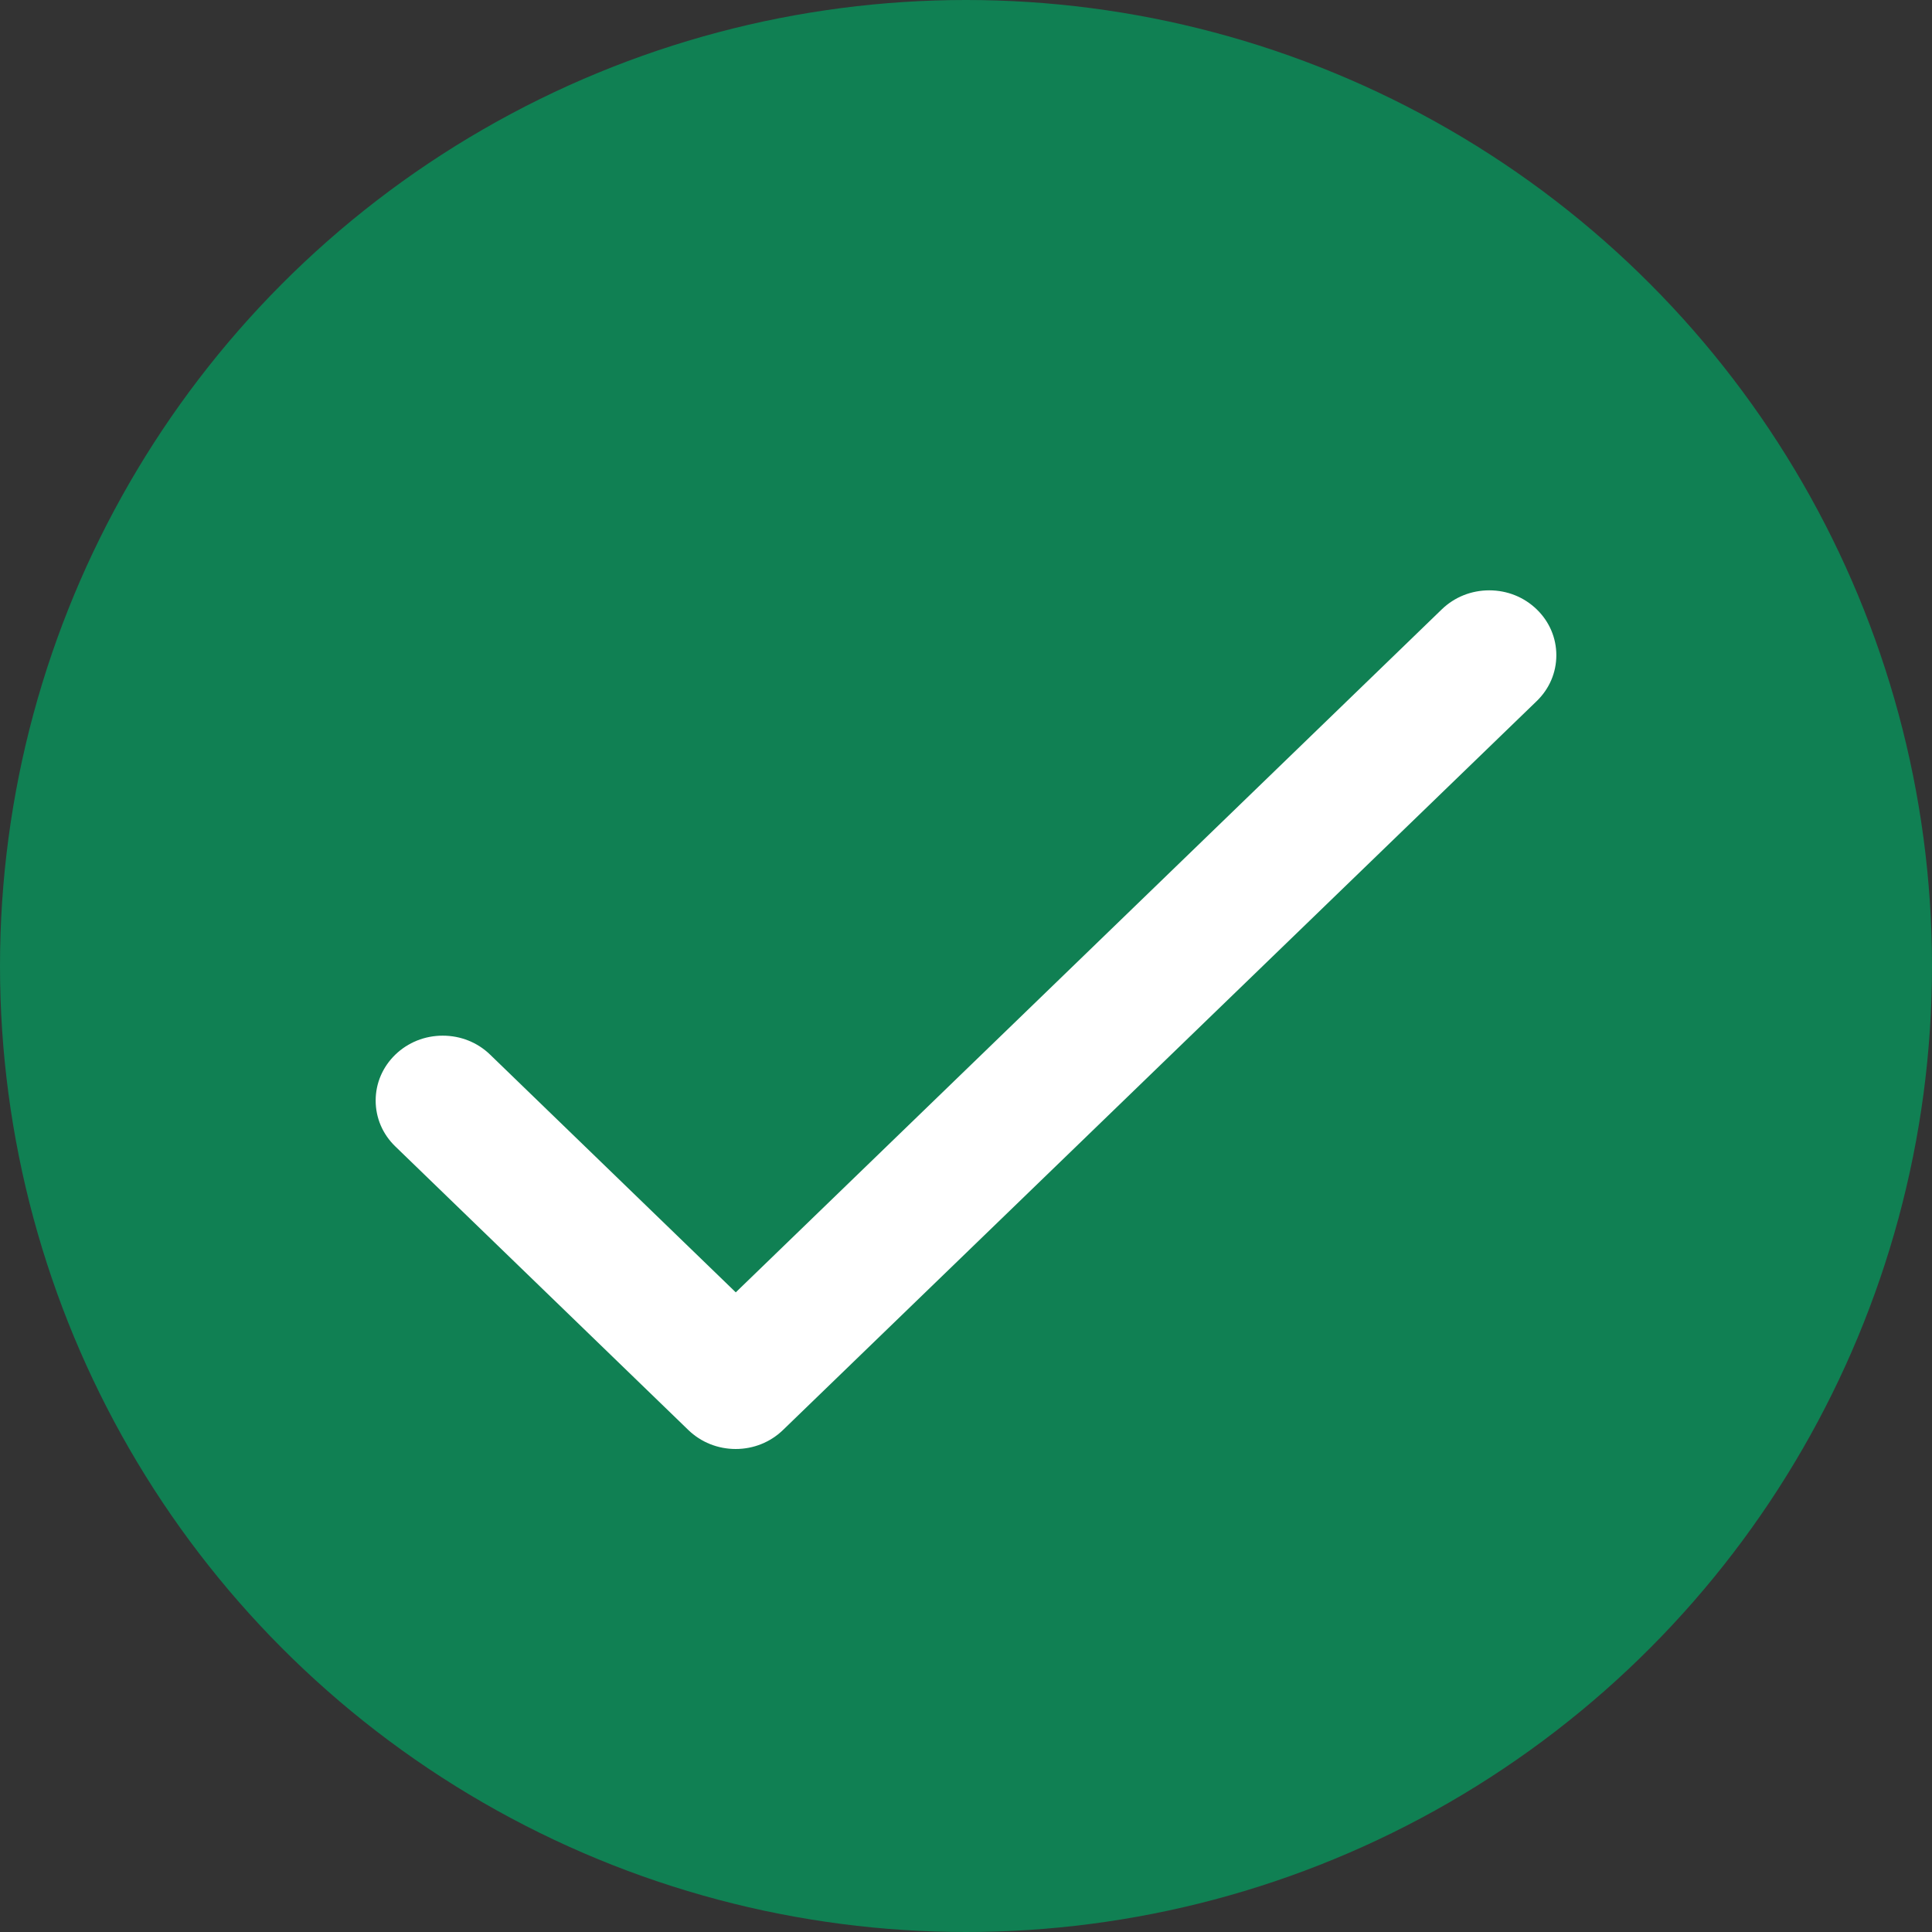 <svg width="36" height="36" viewBox="0 0 36 36" fill="none" xmlns="http://www.w3.org/2000/svg">
<rect x="0" y="0" width="36" height="36" fill="#333333" stroke="none"/>
<circle cx="18" cy="18" r="18" fill="#108053"/>
<g clip-path="url(#clip0_366_398)">
<path d="M13.71 27C13.376 27 13.062 26.874 12.826 26.646L7.366 21.362C7.13 21.134 7 20.831 7 20.507C7 20.184 7.13 19.881 7.366 19.652C7.602 19.424 7.915 19.298 8.25 19.298C8.584 19.298 8.898 19.424 9.133 19.652L13.71 24.081L26.866 11.354C27.102 11.126 27.416 11 27.75 11C28.085 11 28.398 11.126 28.634 11.354C28.87 11.582 29 11.886 29 12.209C29 12.533 28.87 12.836 28.634 13.064L14.59 26.646C14.354 26.874 14.041 27 13.707 27H13.71Z" fill="white"/>
</g>
<defs>
<clipPath id="clip0_366_398">
<rect width="22" height="16" fill="white" transform="translate(7 11)"/>
</clipPath>
</defs>
</svg>
